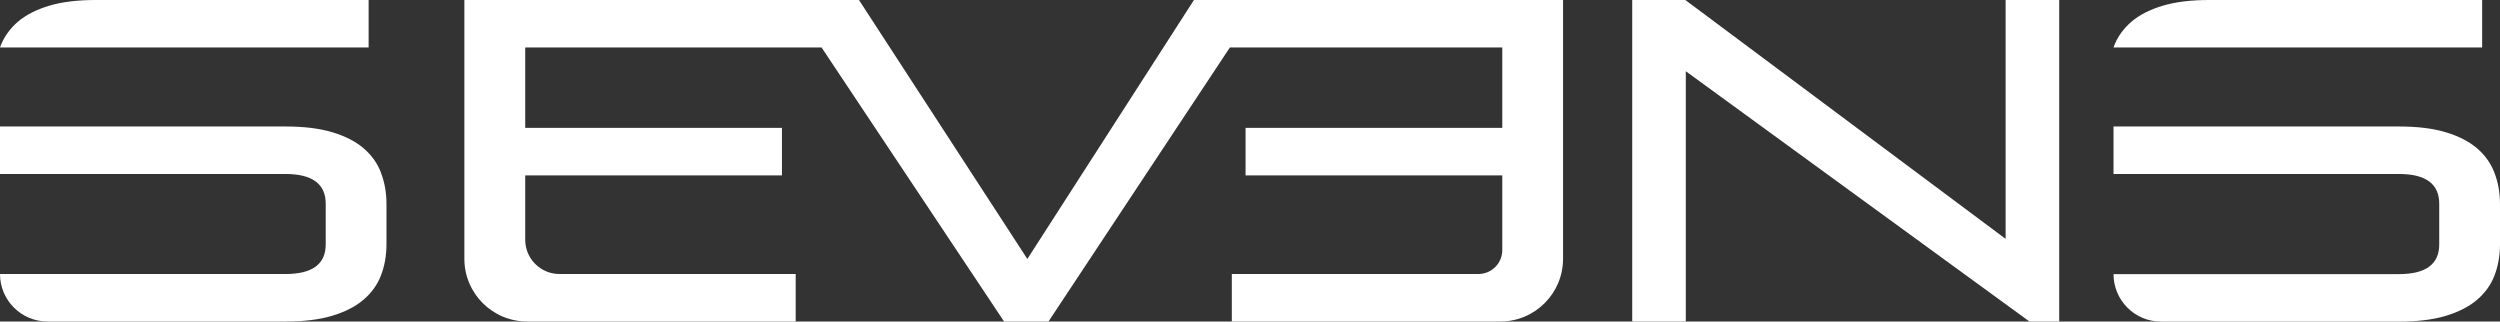 <?xml version="1.0" encoding="UTF-8"?><svg id="_イヤー_2" xmlns="http://www.w3.org/2000/svg" viewBox="0 0 267.41 34.39"><rect x="0" y="0" width="267.41" height="34.39" fill="#333333" stroke="none"/><defs><style>.cls-1{fill:#fff;}</style></defs><g id="_イヤー_1-2"><path class="cls-1" d="M0,5.08s.03-.08,.04-.12c.39-1.02,1.02-1.9,1.88-2.64,.86-.73,1.98-1.3,3.35-1.71,1.37-.41,3.03-.61,4.99-.61h29.17V5.08H0Zm236.33,0h29.17V0h-29.17c-1.96,0-3.62,.2-4.99,.61-1.37,.41-2.49,.98-3.35,1.71-.86,.74-1.49,1.61-1.88,2.64-.02,.04-.03,.08-.04,.12h10.27ZM127.71,0l-17.82,27.7L91.88,0H49.67V27.68c0,3.71,3.01,6.71,6.72,6.71h28.72v-5.08h-25.26c-2.03,0-3.67-1.64-3.67-3.66v-6.89h27.46v-5.08h-27.46V5.08h31.7l19.52,29.31h4.75l19.4-29.31h29.14V13.68h-27.46v5.08h27.46v7.99c0,1.42-1.15,2.56-2.57,2.56h-26.36v5.08h28.71c3.71,0,6.72-3,6.72-6.71V0h-39.48Zm86.82,25.55L180.27,0h-5.68V34.39h5.73V7.62l36.76,26.77h3.18V0h-5.73V25.55ZM40.76,18.49c-.39-1.03-1.02-1.91-1.88-2.64-.86-.73-1.98-1.3-3.35-1.71-1.37-.41-3.03-.61-4.99-.61H0v5.08H30.53c2.87,0,4.31,1.06,4.31,3.18v4.35c0,2.12-1.44,3.17-4.31,3.17H0c0,2.81,2.28,5.08,5.09,5.08H30.53c1.96,0,3.62-.2,4.99-.61,1.37-.41,2.49-.98,3.35-1.71,.86-.73,1.49-1.6,1.88-2.61,.39-1.01,.59-2.13,.59-3.37v-4.25c0-1.2-.19-2.32-.59-3.35Zm226.06,0c-.39-1.03-1.02-1.91-1.88-2.64-.86-.73-1.98-1.3-3.35-1.71-1.37-.41-3.03-.61-4.99-.61h-30.53v5.08h30.53c2.87,0,4.31,1.06,4.31,3.18v4.35c0,2.12-1.44,3.18-4.31,3.18h-30.53c0,2.81,2.28,5.08,5.09,5.08h25.44c1.96,0,3.62-.2,4.99-.61,1.37-.41,2.49-.98,3.35-1.71,.86-.73,1.49-1.6,1.88-2.61,.39-1.01,.59-2.13,.59-3.37v-4.25c0-1.2-.19-2.32-.59-3.35Z"/></g></svg>